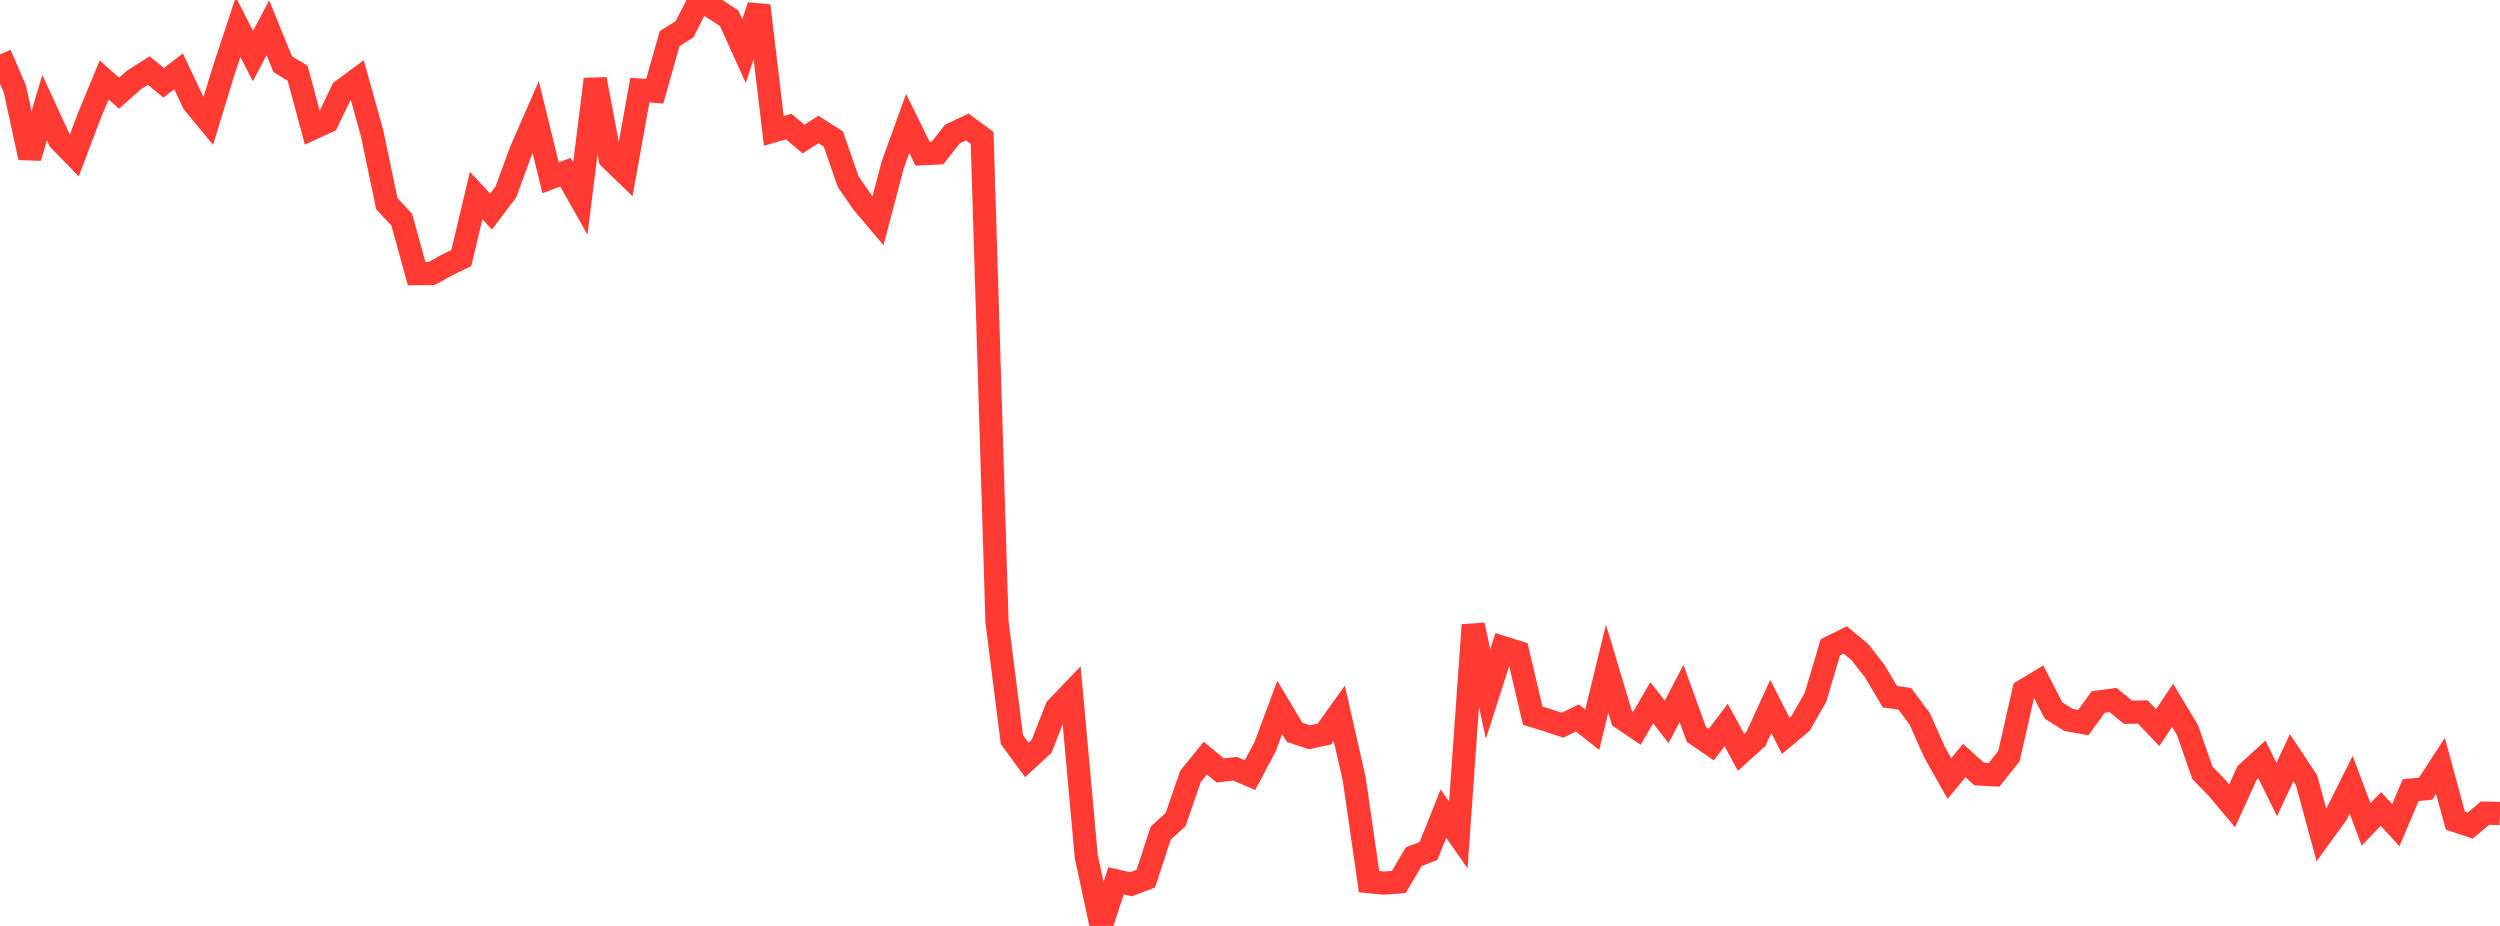 <?xml version="1.0" standalone="no"?>
<!DOCTYPE svg PUBLIC "-//W3C//DTD SVG 1.1//EN" "http://www.w3.org/Graphics/SVG/1.1/DTD/svg11.dtd">

<svg width="135" height="50" viewBox="0 0 135 50" preserveAspectRatio="none" 
  xmlns="http://www.w3.org/2000/svg"
  xmlns:xlink="http://www.w3.org/1999/xlink">


<polyline points="0.0, 2.937 0.804, 4.805 1.607, 8.51 2.411, 5.812 3.214, 7.56 4.018, 8.387 4.821, 6.261 5.625, 4.314 6.429, 5.035 7.232, 4.322 8.036, 3.81 8.839, 4.47 9.643, 3.853 10.446, 5.553 11.25, 6.527 12.054, 3.89 12.857, 1.458 13.661, 3.029 14.464, 1.497 15.268, 3.466 16.071, 3.951 16.875, 6.933 17.679, 6.566 18.482, 4.889 19.286, 4.295 20.089, 7.176 20.893, 11.006 21.696, 11.863 22.5, 14.778 23.304, 14.77 24.107, 14.327 24.911, 13.933 25.714, 10.56 26.518, 11.426 27.321, 10.36 28.125, 8.163 28.929, 6.323 29.732, 9.601 30.536, 9.298 31.339, 10.721 32.143, 4.278 32.946, 8.557 33.75, 9.334 34.554, 4.864 35.357, 4.928 36.161, 2.083 36.964, 1.582 37.768, 0.0 38.571, 0.459 39.375, 0.986 40.179, 2.762 40.982, 0.31 41.786, 7.066 42.589, 6.833 43.393, 7.509 44.196, 6.99 45.0, 7.507 45.804, 9.816 46.607, 10.975 47.411, 11.921 48.214, 8.886 49.018, 6.667 49.821, 8.301 50.625, 8.264 51.429, 7.239 52.232, 6.858 53.036, 7.446 53.839, 33.584 54.643, 39.939 55.446, 41.035 56.25, 40.296 57.054, 38.24 57.857, 37.403 58.661, 46.267 59.464, 50.0 60.268, 47.566 61.071, 47.75 61.875, 47.447 62.679, 44.988 63.482, 44.259 64.286, 41.928 65.089, 40.938 65.893, 41.604 66.696, 41.512 67.5, 41.86 68.304, 40.353 69.107, 38.2 69.911, 39.545 70.714, 39.813 71.518, 39.638 72.321, 38.517 73.125, 42.045 73.929, 47.609 74.732, 47.687 75.536, 47.628 76.339, 46.265 77.143, 45.949 77.946, 43.937 78.75, 45.088 79.554, 33.748 80.357, 37.479 81.161, 34.968 81.964, 35.221 82.768, 38.646 83.571, 38.894 84.375, 39.161 85.179, 38.771 85.982, 39.404 86.786, 36.108 87.589, 38.785 88.393, 39.328 89.196, 37.949 90.0, 38.982 90.804, 37.448 91.607, 39.661 92.411, 40.21 93.214, 39.152 94.018, 40.631 94.821, 39.901 95.625, 38.15 96.429, 39.731 97.232, 39.062 98.036, 37.661 98.839, 34.956 99.643, 34.557 100.446, 35.224 101.25, 36.259 102.054, 37.623 102.857, 37.734 103.661, 38.81 104.464, 40.613 105.268, 42.042 106.071, 41.07 106.875, 41.797 107.679, 41.841 108.482, 40.841 109.286, 37.297 110.089, 36.812 110.893, 38.371 111.696, 38.876 112.5, 39.021 113.304, 37.909 114.107, 37.801 114.911, 38.462 115.714, 38.448 116.518, 39.291 117.321, 38.086 118.125, 39.423 118.929, 41.73 119.732, 42.556 120.536, 43.513 121.339, 41.745 122.143, 41.011 122.946, 42.634 123.75, 40.914 124.554, 42.129 125.357, 45.085 126.161, 43.983 126.964, 42.377 127.768, 44.518 128.571, 43.685 129.375, 44.562 130.179, 42.666 130.982, 42.592 131.786, 41.355 132.589, 44.314 133.393, 44.583 134.196, 43.907 135.0, 43.931" fill="none" stroke="#ff3a33" stroke-width="1.25"/>

</svg>